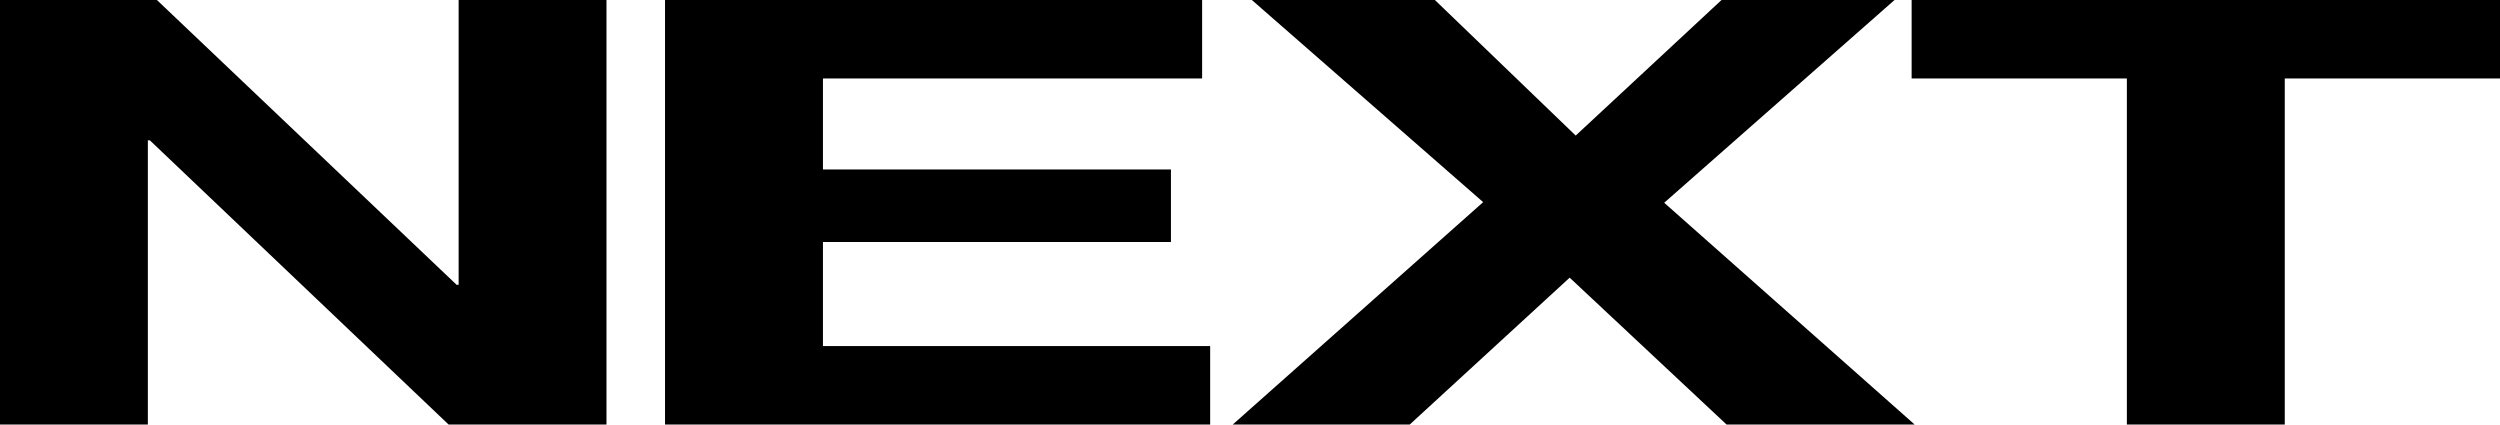 <svg width="106" height="18" viewBox="0 0 106 18" fill="none" xmlns="http://www.w3.org/2000/svg">
<path d="M0 0H6.653L19.361 12.076H19.446V0H25.715V18H19.02L6.354 5.95H6.269V18H0V0Z" fill="black"/>
<path d="M28.197 0H50.97V3.328H34.893V7.185H49.648V10.261H34.893V14.672H51.311V18H28.197V0Z" fill="black"/>
<path d="M62.886 8.571L53.078 0H60.839L66.81 5.748L72.993 0H80.328L70.562 8.597L81.181 18H73.206L66.554 11.773L59.773 18H52.268L62.886 8.571Z" fill="black"/>
<path d="M90.179 3.328H81.053V0H106V3.328H96.874V18H90.179V3.328Z" fill="black"/>
</svg>

